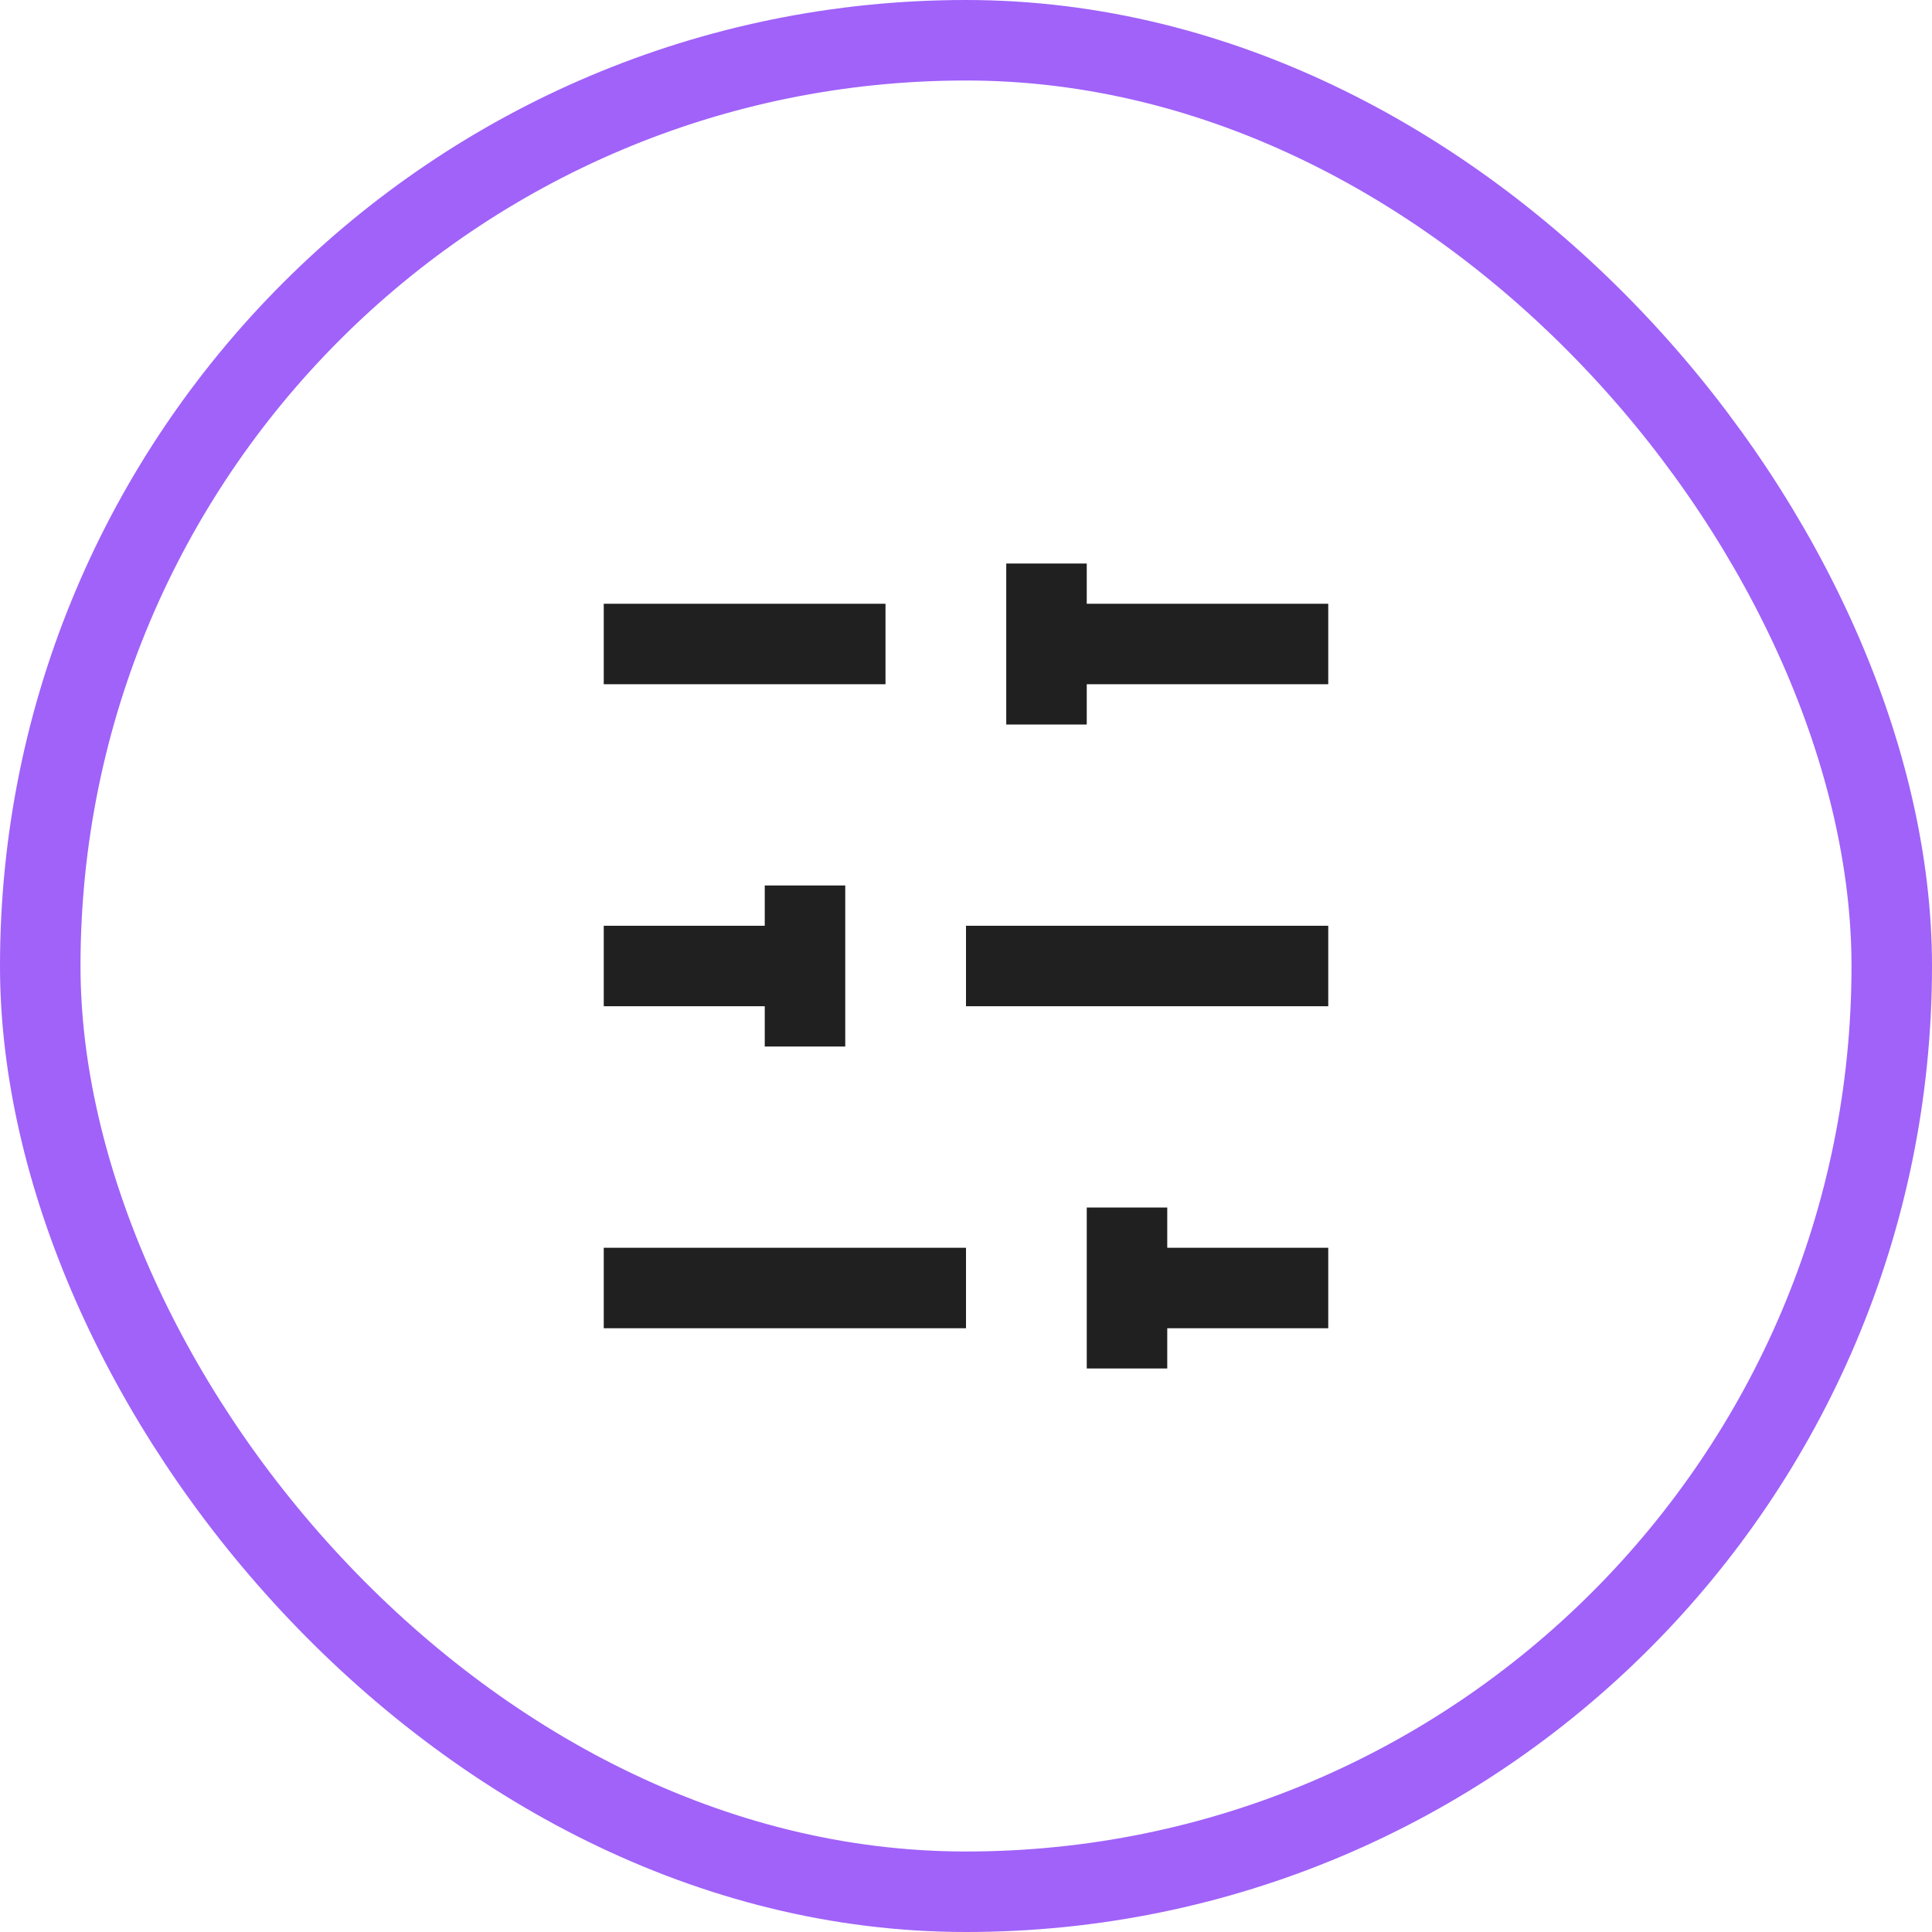 <?xml version="1.0" encoding="UTF-8"?>
<svg xmlns="http://www.w3.org/2000/svg" width="48" height="48" viewBox="0 0 48 48" fill="none">
  <g filter="url(#filter0_i_3752_208)">
    <rect width="48" height="48" rx="24" fill="white"></rect>
  </g>
  <rect x="1" y="1" width="46" height="46" rx="23" stroke="#A062F9" stroke-width="2"></rect>
  <path d="M33 16H26M22 16H15M33 24H24M20 24H15M33 32H28M24 32H15M26 14V18M20 22V26M28 30V34" stroke="#202020" stroke-width="2" stroke-linejoin="round"></path>
  <defs>
    <filter id="filter0_i_3752_208" x="0" y="0" width="48" height="48" color-interpolation-filters="sRGB">
      <feFlood flood-opacity="0" result="BackgroundImageFix"></feFlood>
      <feBlend mode="normal" in="SourceGraphic" in2="BackgroundImageFix" result="shape"></feBlend>
      <feColorMatrix in="SourceAlpha" type="matrix" values="0 0 0 0 0 0 0 0 0 0 0 0 0 0 0 0 0 0 127 0" result="hardAlpha"></feColorMatrix>
      <feOffset dx="-6" dy="-7"></feOffset>
      <feComposite in2="hardAlpha" operator="arithmetic" k2="-1" k3="1"></feComposite>
      <feColorMatrix type="matrix" values="0 0 0 0 0.627 0 0 0 0 0.384 0 0 0 0 0.976 0 0 0 0.14 0"></feColorMatrix>
      <feBlend mode="normal" in2="shape" result="effect1_innerShadow_3752_208"></feBlend>
    </filter>
  </defs>
</svg>
